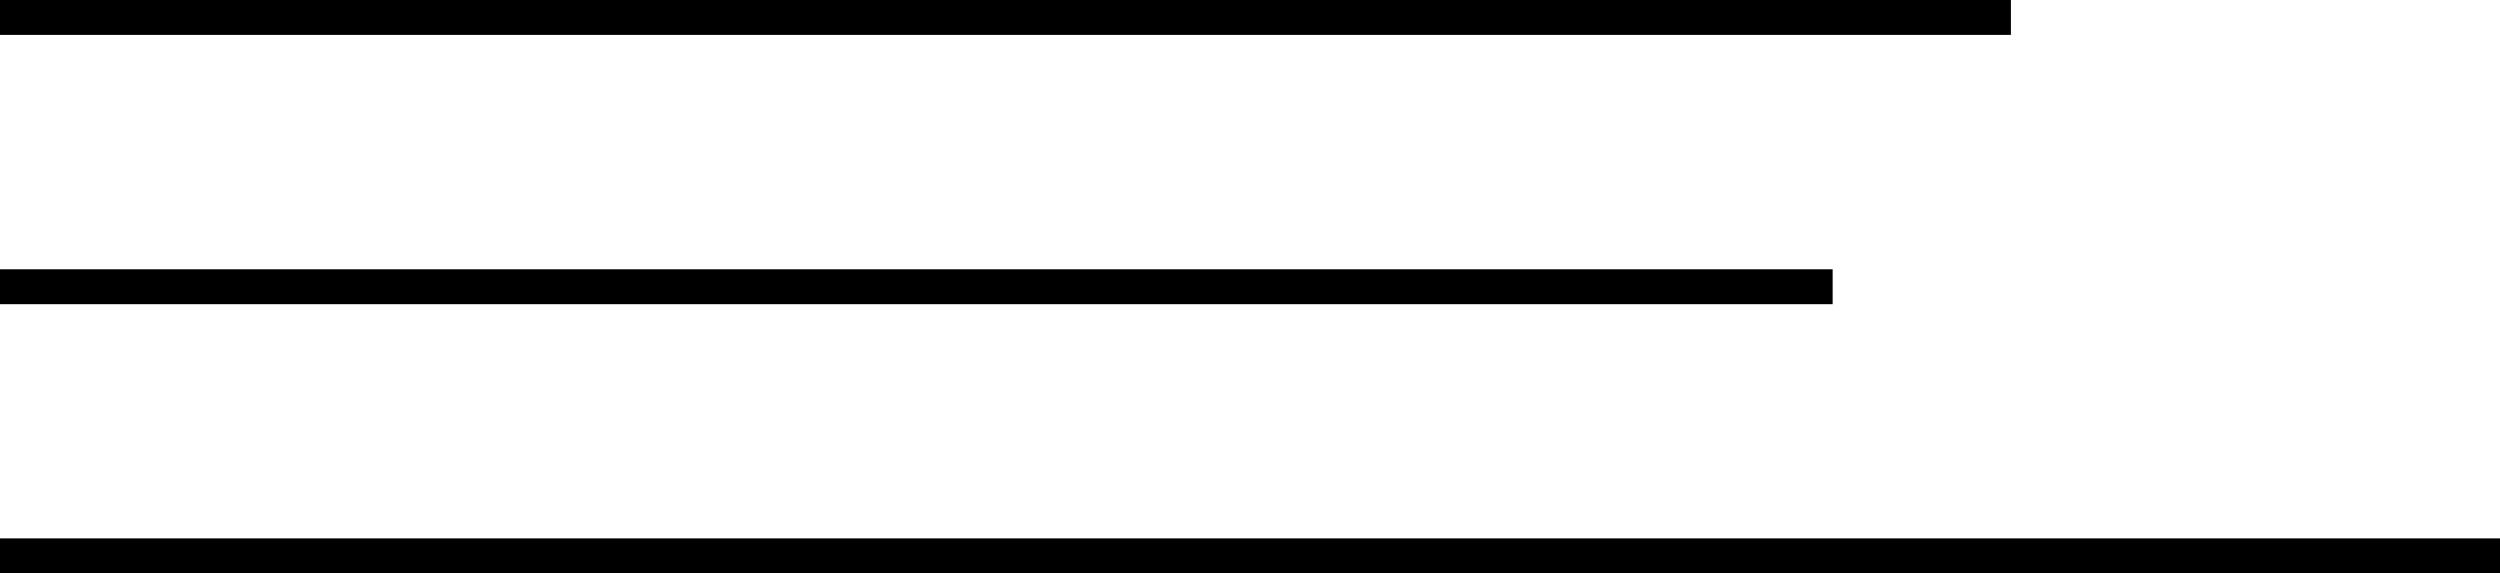 <?xml version="1.0" encoding="UTF-8"?>
<svg id="Ebene_1" data-name="Ebene 1" xmlns="http://www.w3.org/2000/svg" viewBox="0 0 138.98 31.87">
  <rect width="111.79" height="1.94"/>
  <rect y="14.97" width="101.88" height="1.94"/>
  <rect y="29.93" width="138.98" height="1.94"/>
</svg>